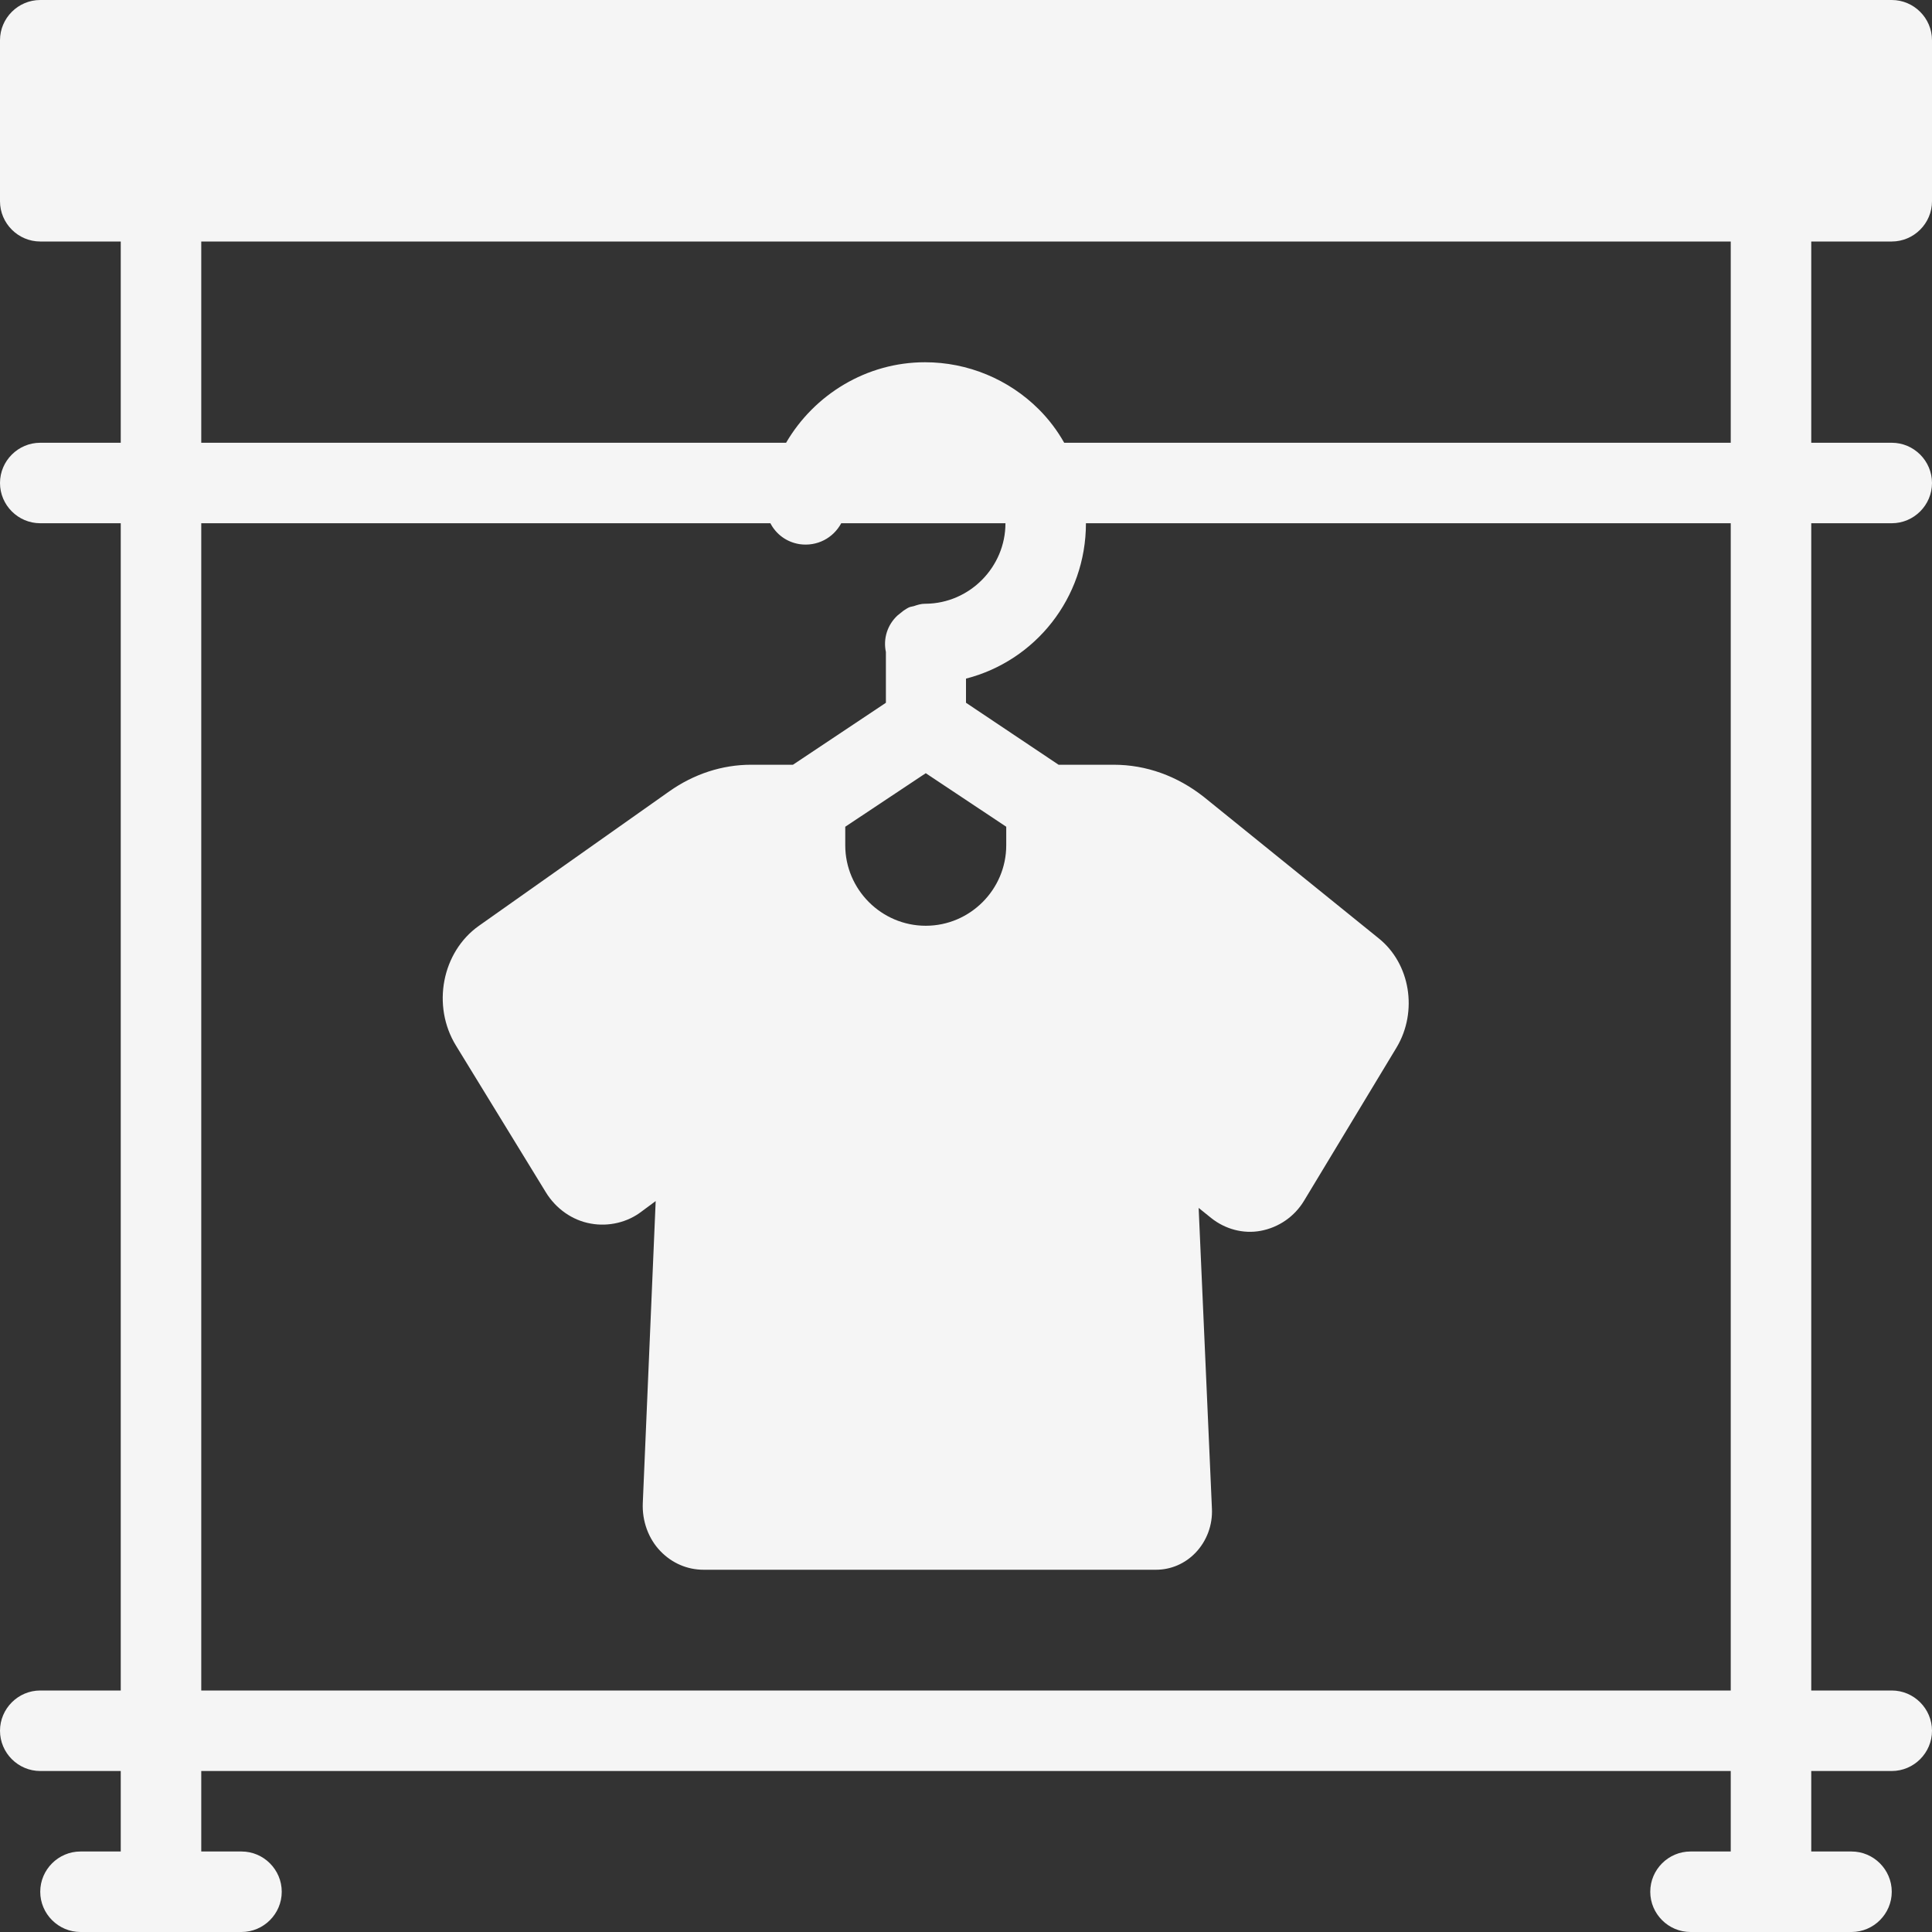 <?xml version="1.0" encoding="UTF-8"?> <svg xmlns="http://www.w3.org/2000/svg" width="100" height="100" viewBox="0 0 100 100" fill="none"><rect x="0" y="0" width="100" height="100" fill="#333333" stroke="none"/> <g clip-path="url(#clip0_102_101)"> <path d="M2.083 87.5C0.938 87.5 0 88.438 0 89.583C0 90.729 0.938 91.667 2.083 91.667H6.25V95.833H4.167C3.021 95.833 2.083 96.771 2.083 97.917C2.083 99.062 3.021 100 4.167 100H12.5C13.646 100 14.583 99.062 14.583 97.917C14.583 96.771 13.646 95.833 12.5 95.833H10.417V91.667H89.583V95.833H87.5C86.354 95.833 85.417 96.771 85.417 97.917C85.417 99.062 86.354 100 87.5 100H95.833C96.979 100 97.917 99.062 97.917 97.917C97.917 96.771 96.979 95.833 95.833 95.833H93.75V91.667H97.917C99.062 91.667 100 90.729 100 89.583C100 88.438 99.062 87.5 97.917 87.5H93.75V27.083H97.917C99.062 27.083 100 26.146 100 25C100 23.854 99.062 22.917 97.917 22.917H93.75V12.5H97.917C99.062 12.5 100 11.562 100 10.417V2.083C100 0.938 99.062 0 97.917 0H2.083C0.938 0 0 0.938 0 2.083V10.417C0 11.562 0.938 12.5 2.083 12.5H6.25V22.917H2.083C0.938 22.917 0 23.854 0 25C0 26.146 0.938 27.083 2.083 27.083H6.25V87.5H2.083ZM10.417 12.5H89.583V22.917H55.083C54.729 22.292 54.292 21.708 53.771 21.188C52.206 19.626 50.086 18.749 47.875 18.75C44.854 18.75 42.146 20.417 40.688 22.917H10.417V12.5ZM10.417 27.083H39.875C40.167 27.646 40.708 28.062 41.396 28.167C42.292 28.292 43.125 27.854 43.542 27.083H52.042C52.042 29.354 50.188 31.229 47.917 31.25H47.875C47.667 31.25 47.479 31.312 47.292 31.375C47.229 31.396 47.167 31.396 47.104 31.417C46.979 31.458 46.875 31.542 46.771 31.604L46.458 31.854C46.201 32.09 46.009 32.389 45.903 32.721C45.797 33.054 45.78 33.409 45.854 33.75V36.375L41.042 39.583H38.875C37.375 39.583 35.917 40.062 34.646 40.958L24.792 47.917C22.875 49.271 22.333 52.062 23.604 54.125L28.25 61.708C28.771 62.562 29.625 63.167 30.583 63.333C31.5 63.5 32.479 63.271 33.208 62.708L33.938 62.167L33.271 77.792C33.229 78.729 33.562 79.646 34.188 80.292C34.792 80.917 35.583 81.25 36.417 81.25H59.833C60.604 81.25 61.333 80.938 61.875 80.375C62.458 79.771 62.771 78.938 62.729 78.083L62.042 62.521L62.688 63.042C63.417 63.625 64.354 63.875 65.25 63.708C65.714 63.622 66.155 63.438 66.543 63.169C66.931 62.9 67.257 62.551 67.5 62.146L72.292 54.208C73.396 52.354 73 49.875 71.354 48.562L62.312 41.25C60.938 40.167 59.333 39.583 57.646 39.583H54.792L50 36.375V35.125C53.583 34.208 56.208 30.958 56.208 27.083H89.583V87.5H10.417V27.083ZM43.75 42.792L47.917 40.021L52.083 42.792V43.75C52.083 46.042 50.208 47.917 47.917 47.917C45.625 47.917 43.75 46.042 43.75 43.75V42.792Z" fill="#F5F5F5"></path> </g> <defs> <clipPath id="clip0_102_101"> <rect width="100" height="100" fill="white"></rect> </clipPath> </defs> </svg> 